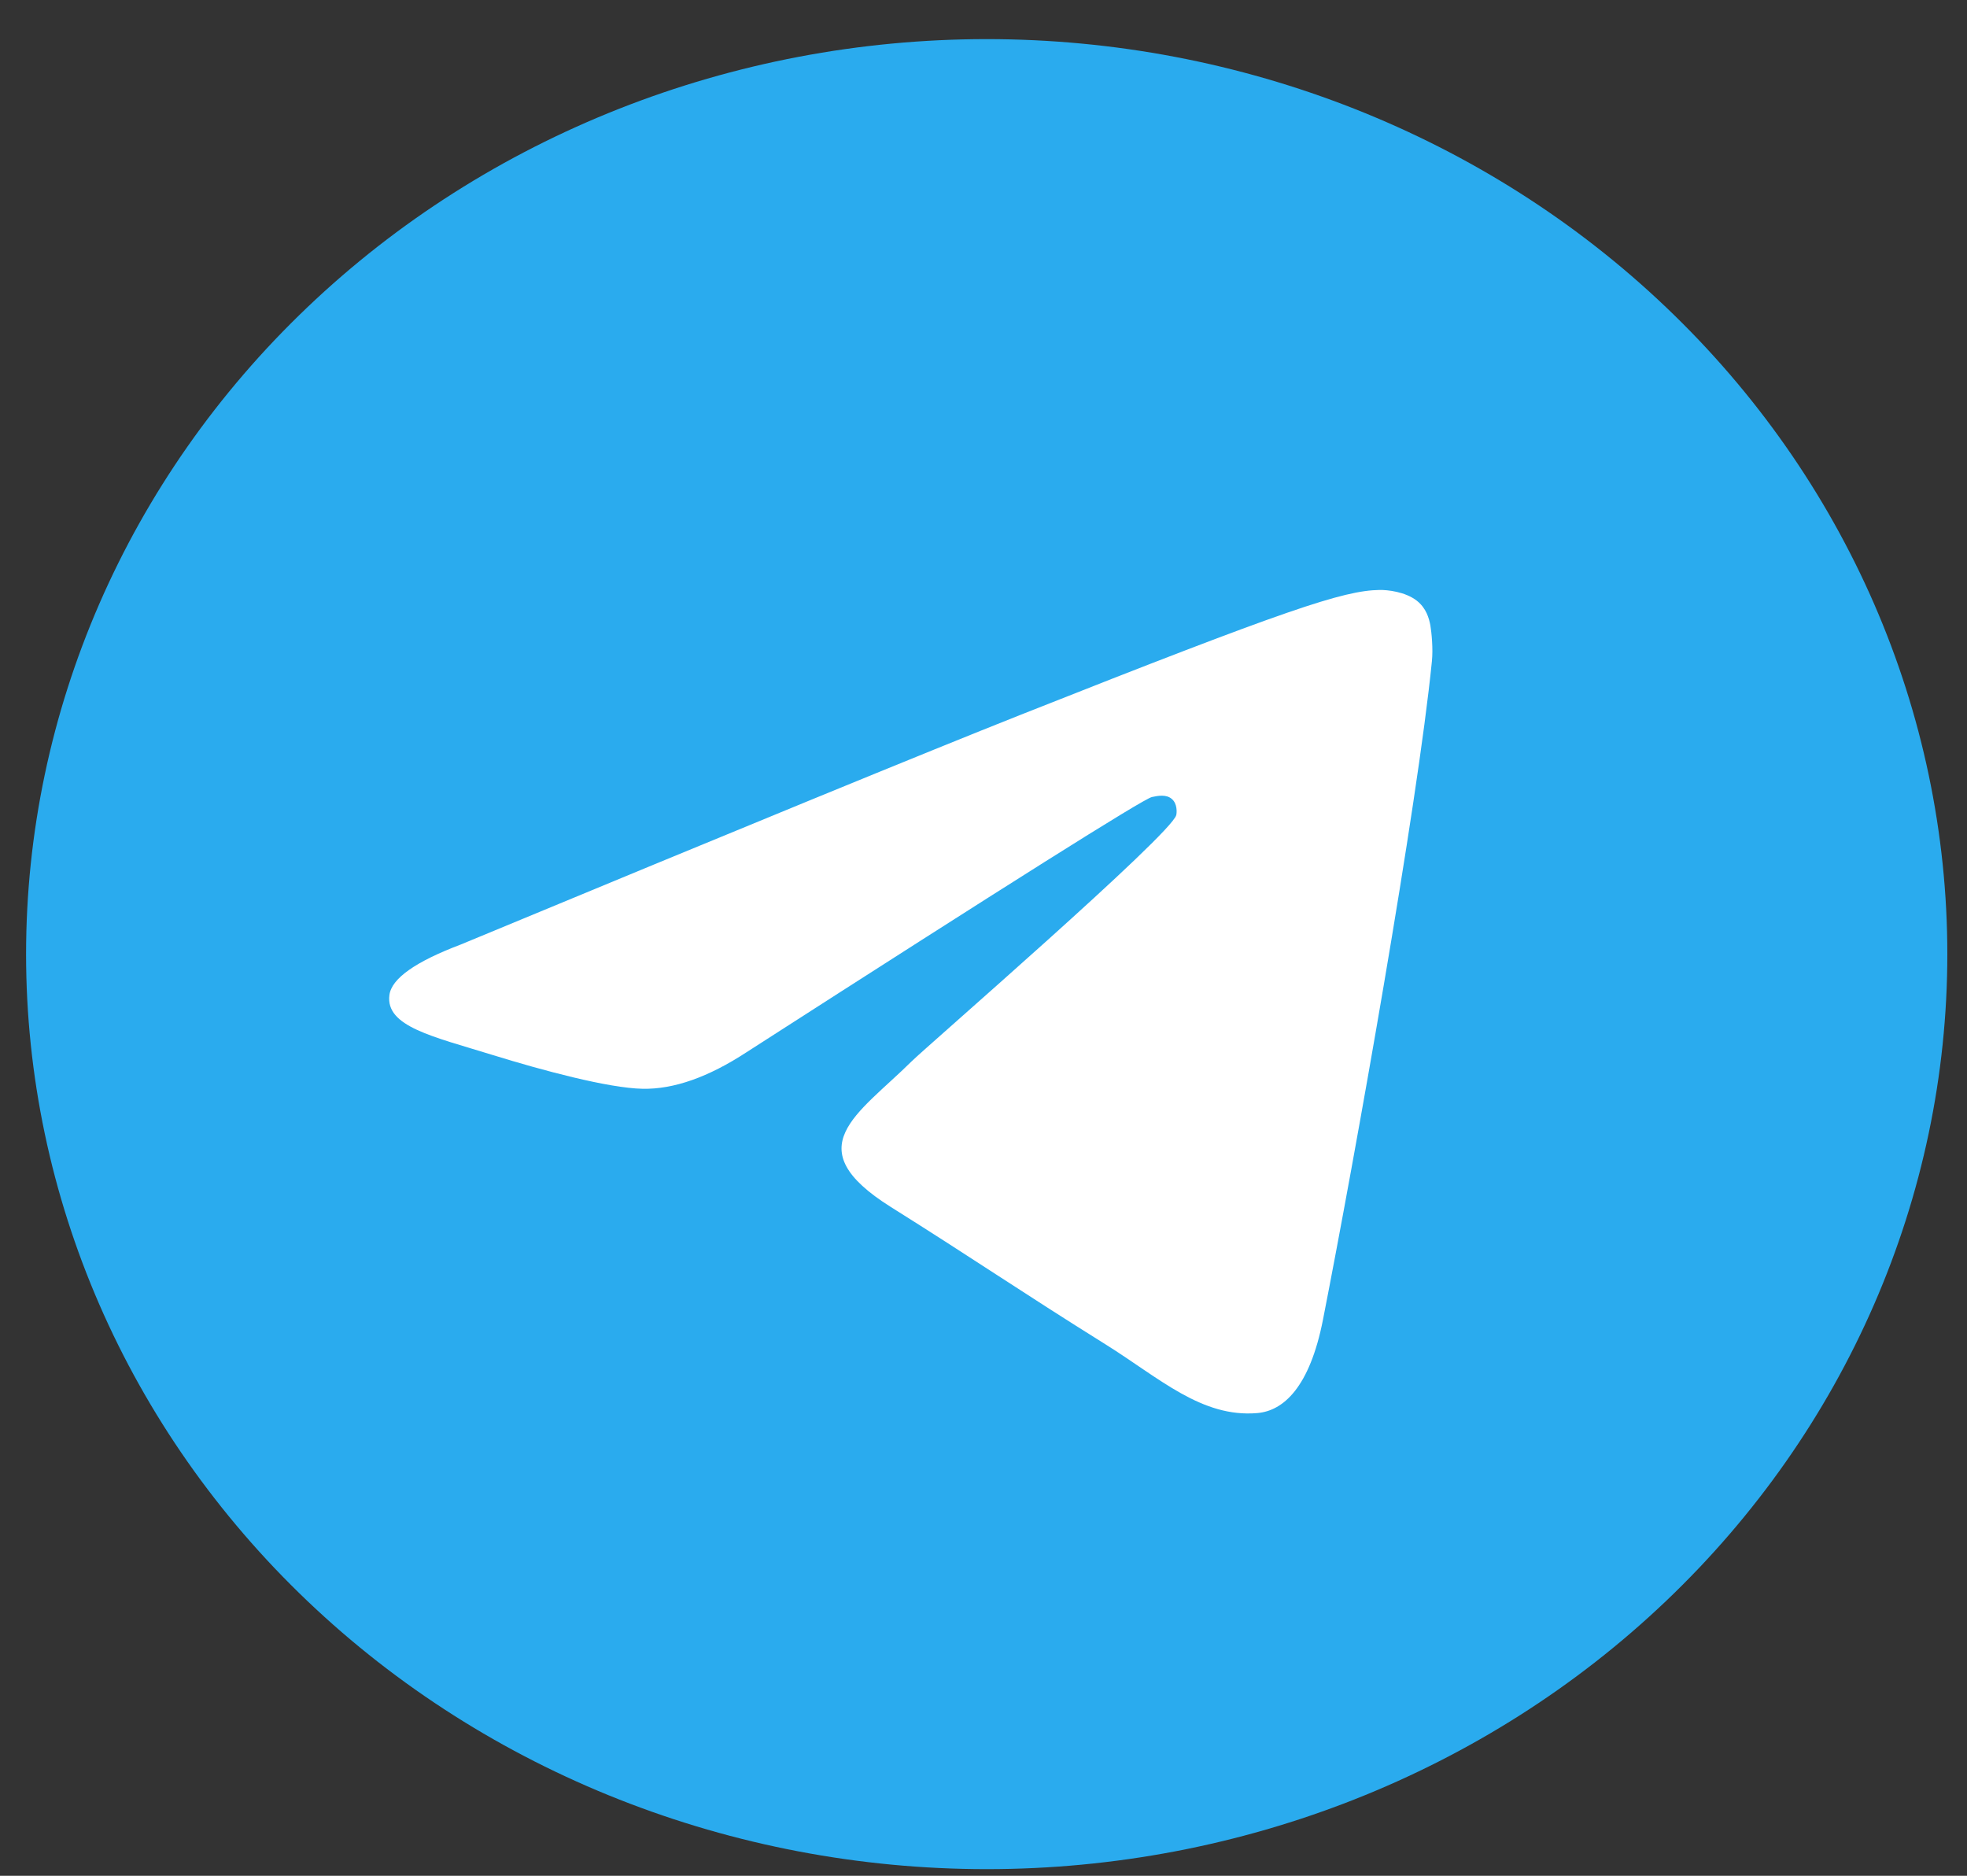 <?xml version="1.0" encoding="UTF-8"?> <svg xmlns="http://www.w3.org/2000/svg" width="43" height="41" viewBox="0 0 43 41" fill="none"><rect x="0" y="0" width="43" height="41" fill="#333333" stroke="none"/><g clip-path="url(#clip0_600_78)"><path d="M21.57 0.855C16.002 0.855 10.657 2.963 6.723 6.713C2.784 10.464 0.571 15.551 0.57 20.855C0.57 26.157 2.785 31.248 6.723 34.997C10.657 38.746 16.002 40.855 21.57 40.855C27.139 40.855 32.484 38.746 36.418 34.997C40.355 31.248 42.57 26.157 42.57 20.855C42.57 15.553 40.355 10.462 36.418 6.713C32.484 2.963 27.139 0.855 21.57 0.855Z" fill="url(#paint0_linear_600_78)"></path><path d="M10.075 20.644C16.198 18.104 20.28 16.429 22.321 15.62C28.155 13.31 29.366 12.908 30.157 12.895C30.331 12.892 30.718 12.933 30.97 13.128C31.18 13.292 31.239 13.514 31.269 13.669C31.295 13.825 31.331 14.18 31.302 14.457C30.987 17.619 29.618 25.293 28.923 28.836C28.631 30.334 28.05 30.837 27.489 30.886C26.268 30.993 25.343 30.118 24.162 29.381C22.314 28.227 21.271 27.509 19.476 26.383C17.402 25.082 18.748 24.367 19.929 23.198C20.237 22.892 25.612 18.237 25.714 17.815C25.727 17.762 25.74 17.565 25.615 17.462C25.494 17.358 25.313 17.393 25.182 17.421C24.995 17.461 22.045 19.32 16.323 22.997C15.486 23.545 14.728 23.812 14.046 23.798C13.297 23.783 11.854 23.395 10.781 23.063C9.468 22.656 8.422 22.44 8.513 21.749C8.559 21.389 9.081 21.02 10.075 20.644Z" fill="white"></path></g><defs><linearGradient id="paint0_linear_600_78" x1="2100.57" y1="0.855" x2="2100.57" y2="4000.86" gradientUnits="userSpaceOnUse"><stop stop-color="#2AABEE"></stop><stop offset="1" stop-color="#229ED9"></stop></linearGradient><clipPath id="clip0_600_78"><rect width="42" height="40" fill="white" transform="translate(0.57 0.855)"></rect></clipPath></defs></svg> 